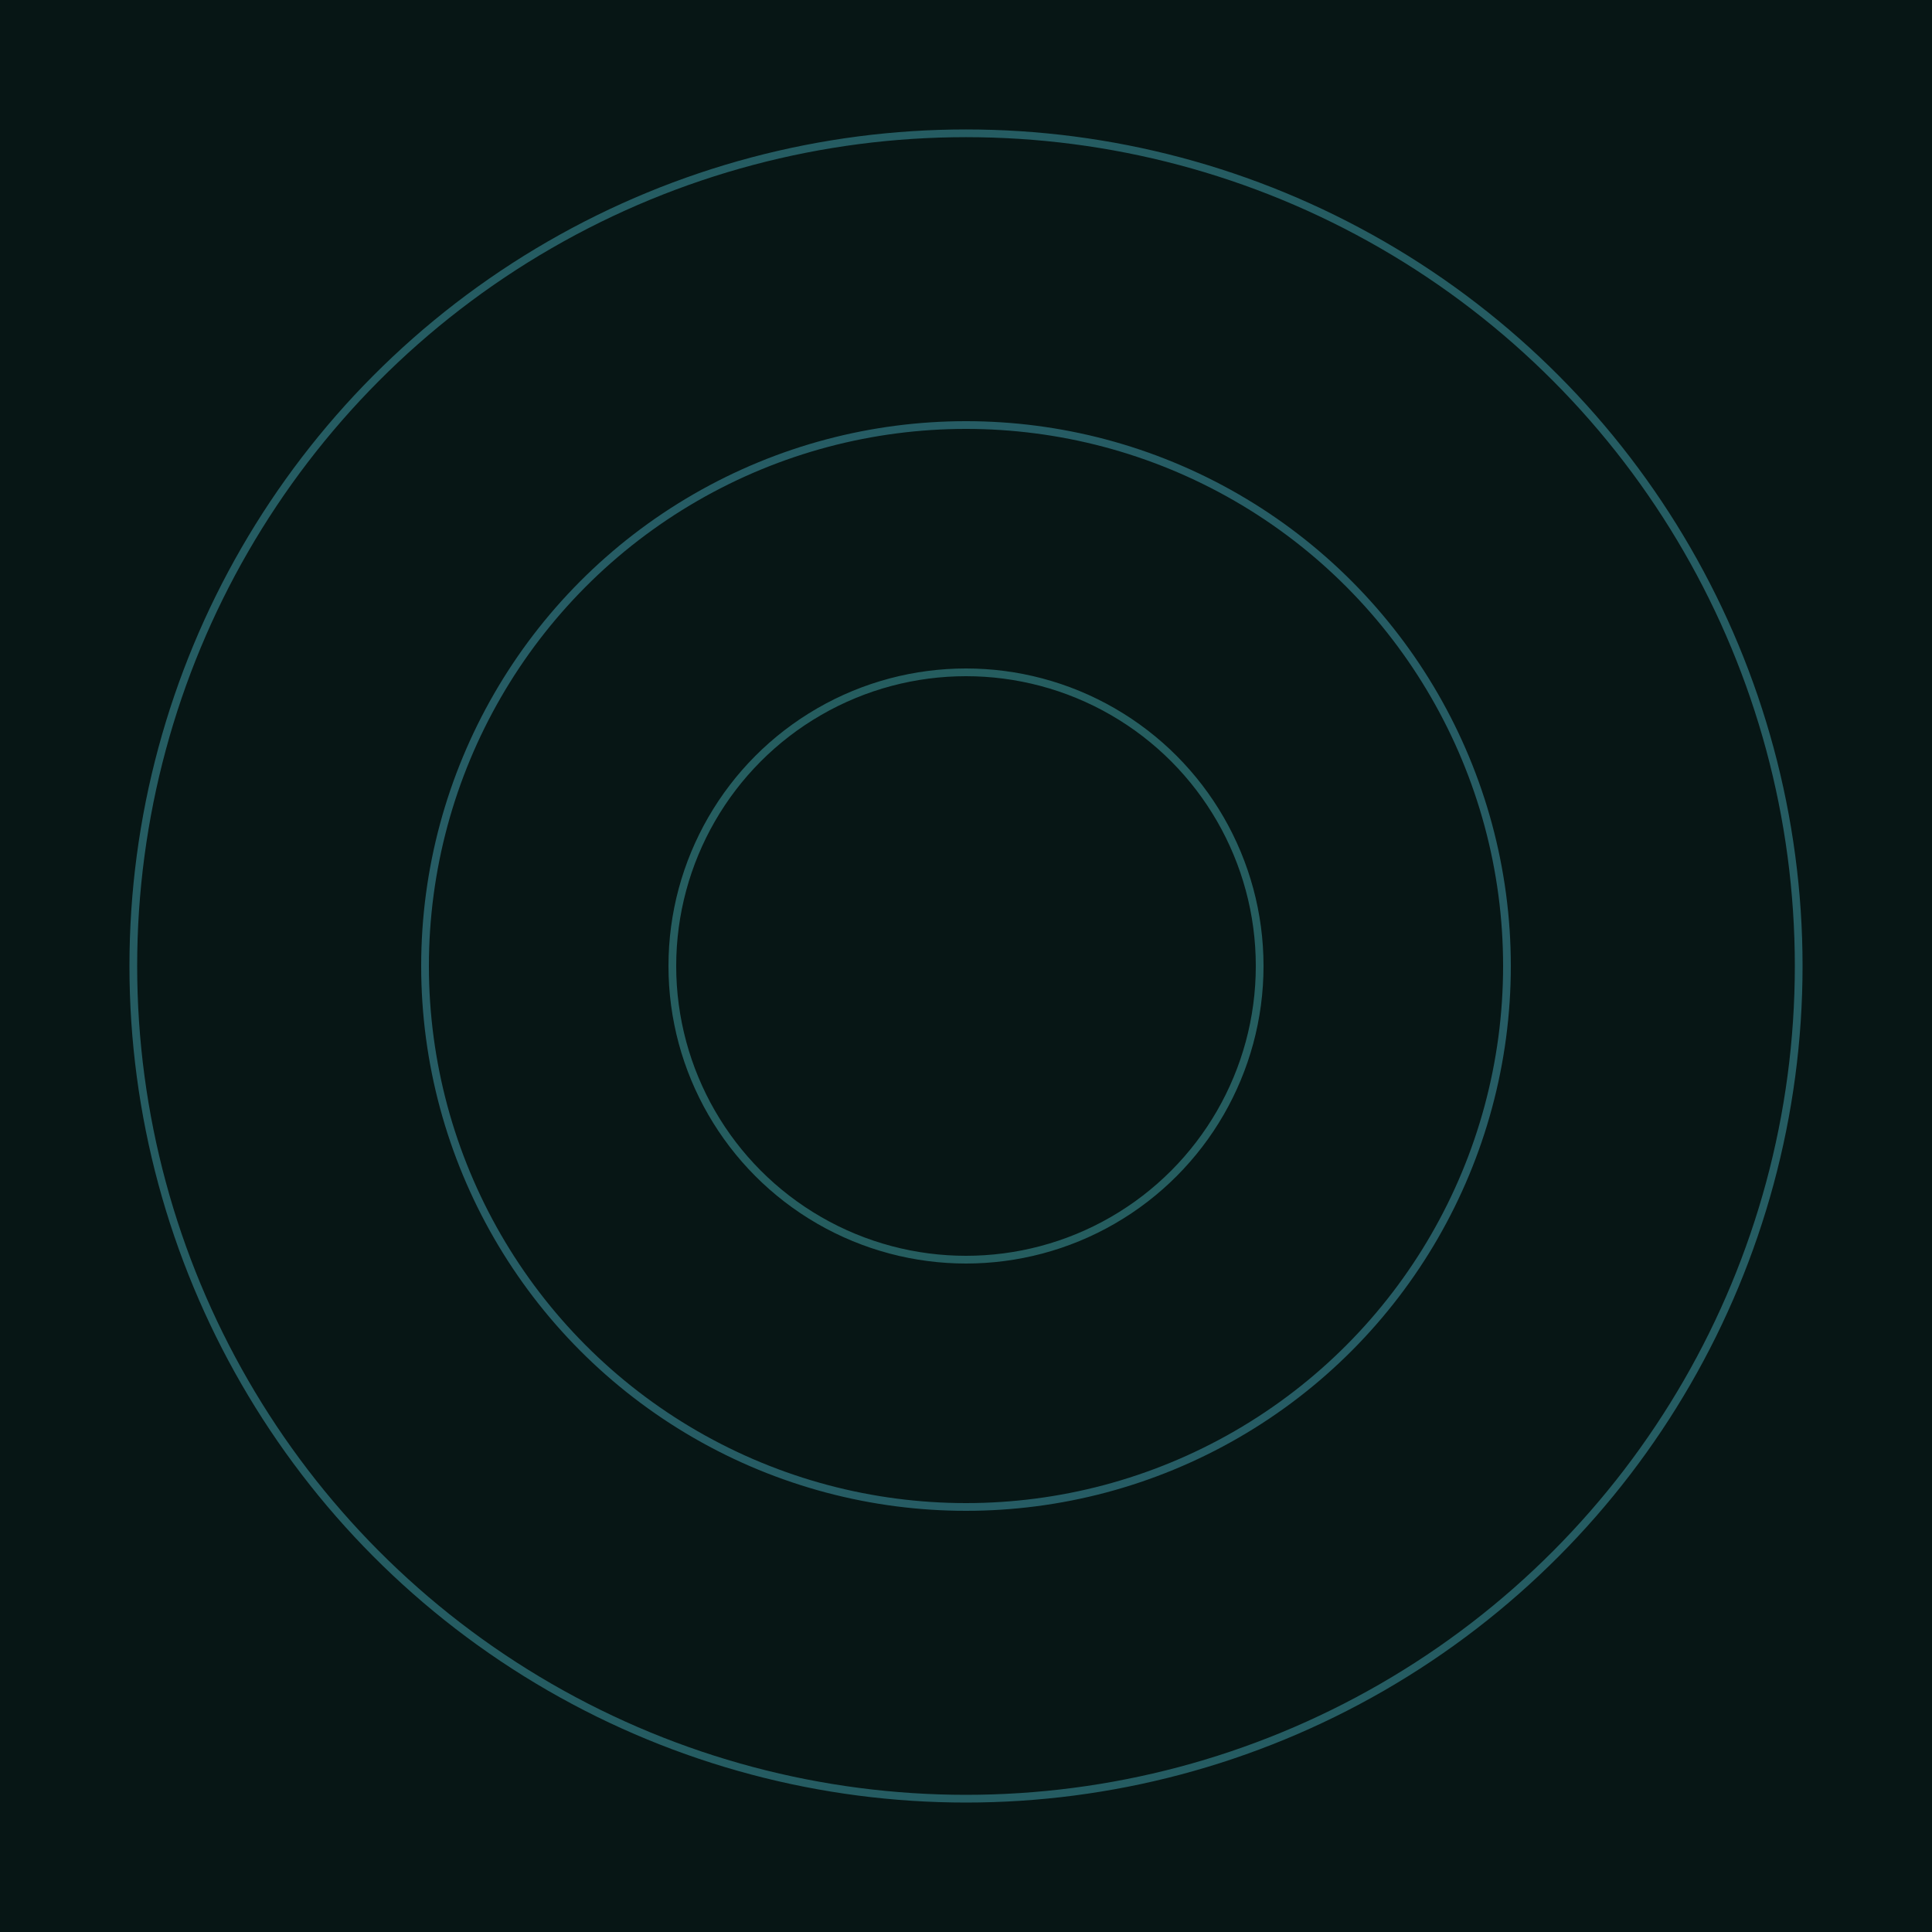 <svg xmlns="http://www.w3.org/2000/svg" xmlns:xlink="http://www.w3.org/1999/xlink" version="1.1" viewBox="-0 -0 1 1" width="500" height="500"><rect x="0" y="0" width="1" height="1" fill="#071615"></rect><rect x="0" y="0" width="1" height="1" fill="#071615"></rect><g><g><circle cx="0.5" cy="0.5" r="0.152" stroke="#255d5f" fill="none" stroke-width="0.004"><animate data-id="a0" attributeName="stroke" begin="indefinate" dur="0.1s" from="#00c1e1" to="#255d5f"></animate></circle><circle cx="0.5" cy="0.5" r="0.431" stroke="#255c62" fill="none" stroke-width="0.004"><animate data-id="a1" attributeName="stroke" begin="indefinate" dur="0.1s" from="#00c1e1" to="#255d5f"></animate></circle><circle cx="0.5" cy="0.5" r="0.792" stroke="#265c66" fill="none" stroke-width="0.004"><animate data-id="a2" attributeName="stroke" begin="indefinate" dur="0.1s" from="#00c1e1" to="#255d5f"></animate></circle><animateTransform attributeName="transform" attributeType="XML" type="translate" values="0.002 0; 0.002 0;" keyTimes="0; 1" dur="0s" repeatCount="1"></animateTransform></g></g><g><g><circle cx="0.5" cy="0.5" r="0.28" stroke="#265c64" fill="none" stroke-width="0.004"><animate data-id="b0" attributeName="stroke" begin="indefinate" dur="0.1s" from="#00c1e1" to="#195d66"></animate></circle><circle cx="0.5" cy="0.5" r="0.792" stroke="#265c69" fill="none" stroke-width="0.004"><animate data-id="b1" attributeName="stroke" begin="indefinate" dur="0.1s" from="#00c1e1" to="#195d66"></animate></circle><animateTransform attributeName="transform" attributeType="XML" type="translate" values="-0.002 0; -0.002 0;" keyTimes="0; 1" dur="0s" repeatCount="1"></animateTransform></g></g></svg>